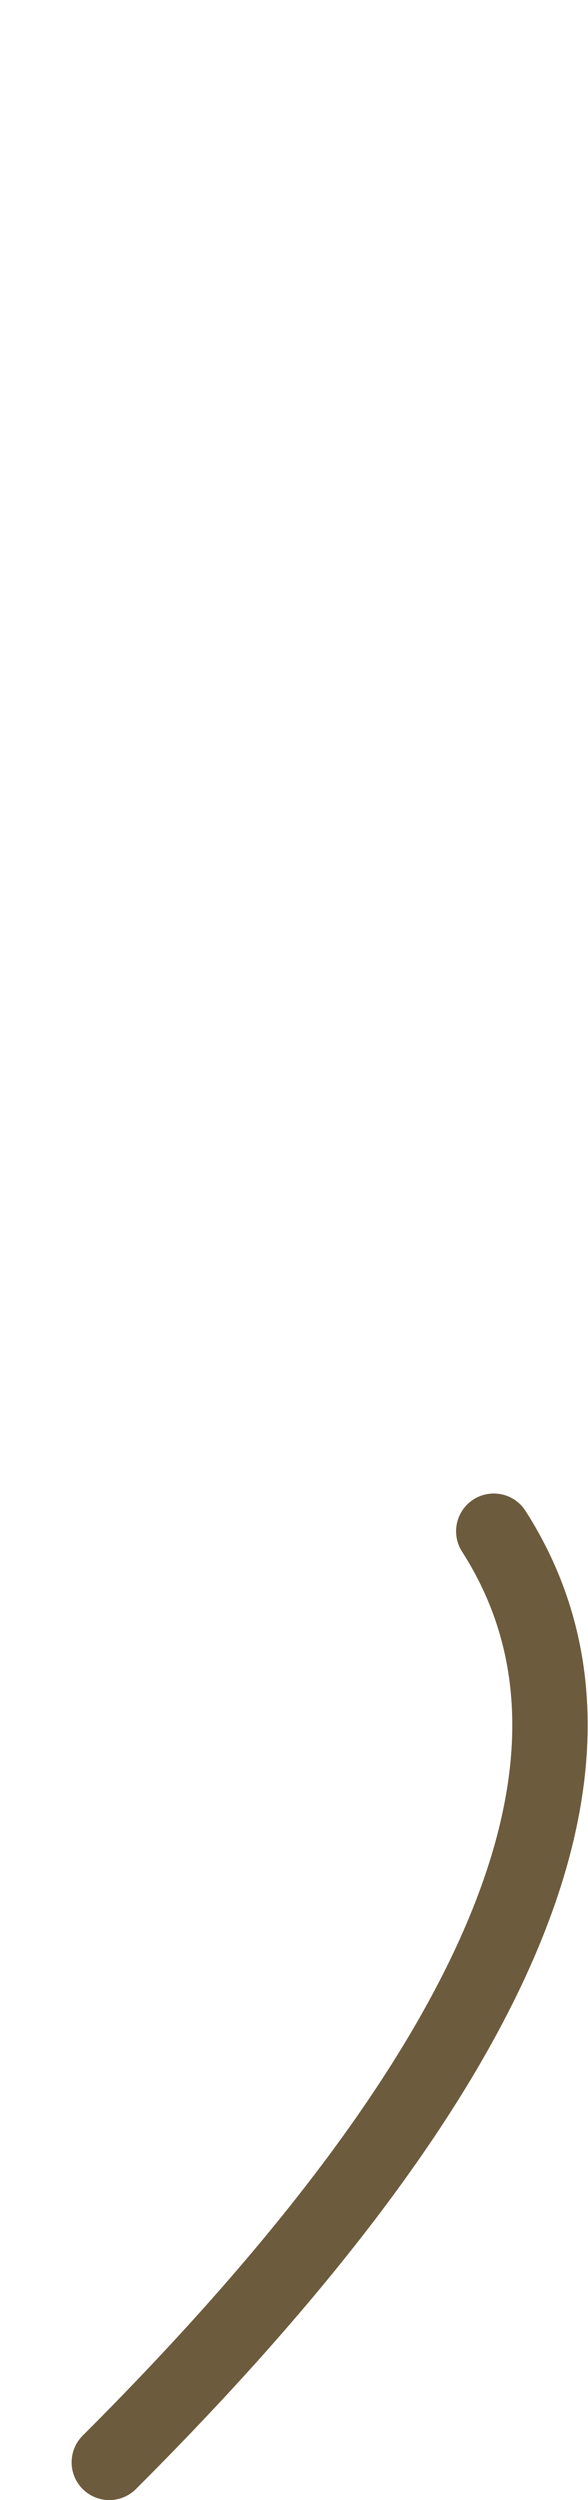 <?xml version="1.0" encoding="UTF-8" standalone="no"?>
<svg xmlns:xlink="http://www.w3.org/1999/xlink" height="99.35px" width="23.4px" xmlns="http://www.w3.org/2000/svg">
  <g transform="matrix(1.0, 0.0, 0.0, 1.0, -252.45, 71.2)">
    <path d="M256.8 26.65 Q280.6 2.9 272.1 -10.35" fill="none" stroke="#6d5b3d" stroke-linecap="round" stroke-linejoin="round" stroke-width="3.0">
      <animate attributeName="stroke" dur="2s" repeatCount="indefinite" values="#6d5b3d;#6d5b3e"/>
      <animate attributeName="stroke-width" dur="2s" repeatCount="indefinite" values="3.0;3.0"/>
      <animate attributeName="fill-opacity" dur="2s" repeatCount="indefinite" values="1.0;1.0"/>
      <animate attributeName="d" dur="2s" repeatCount="indefinite" values="M256.8 26.65 Q280.6 2.9 272.1 -10.35;M253.95 -66.9 Q275.15 -80.0 262.55 -32.25"/>
    </path>
  </g>
</svg>

